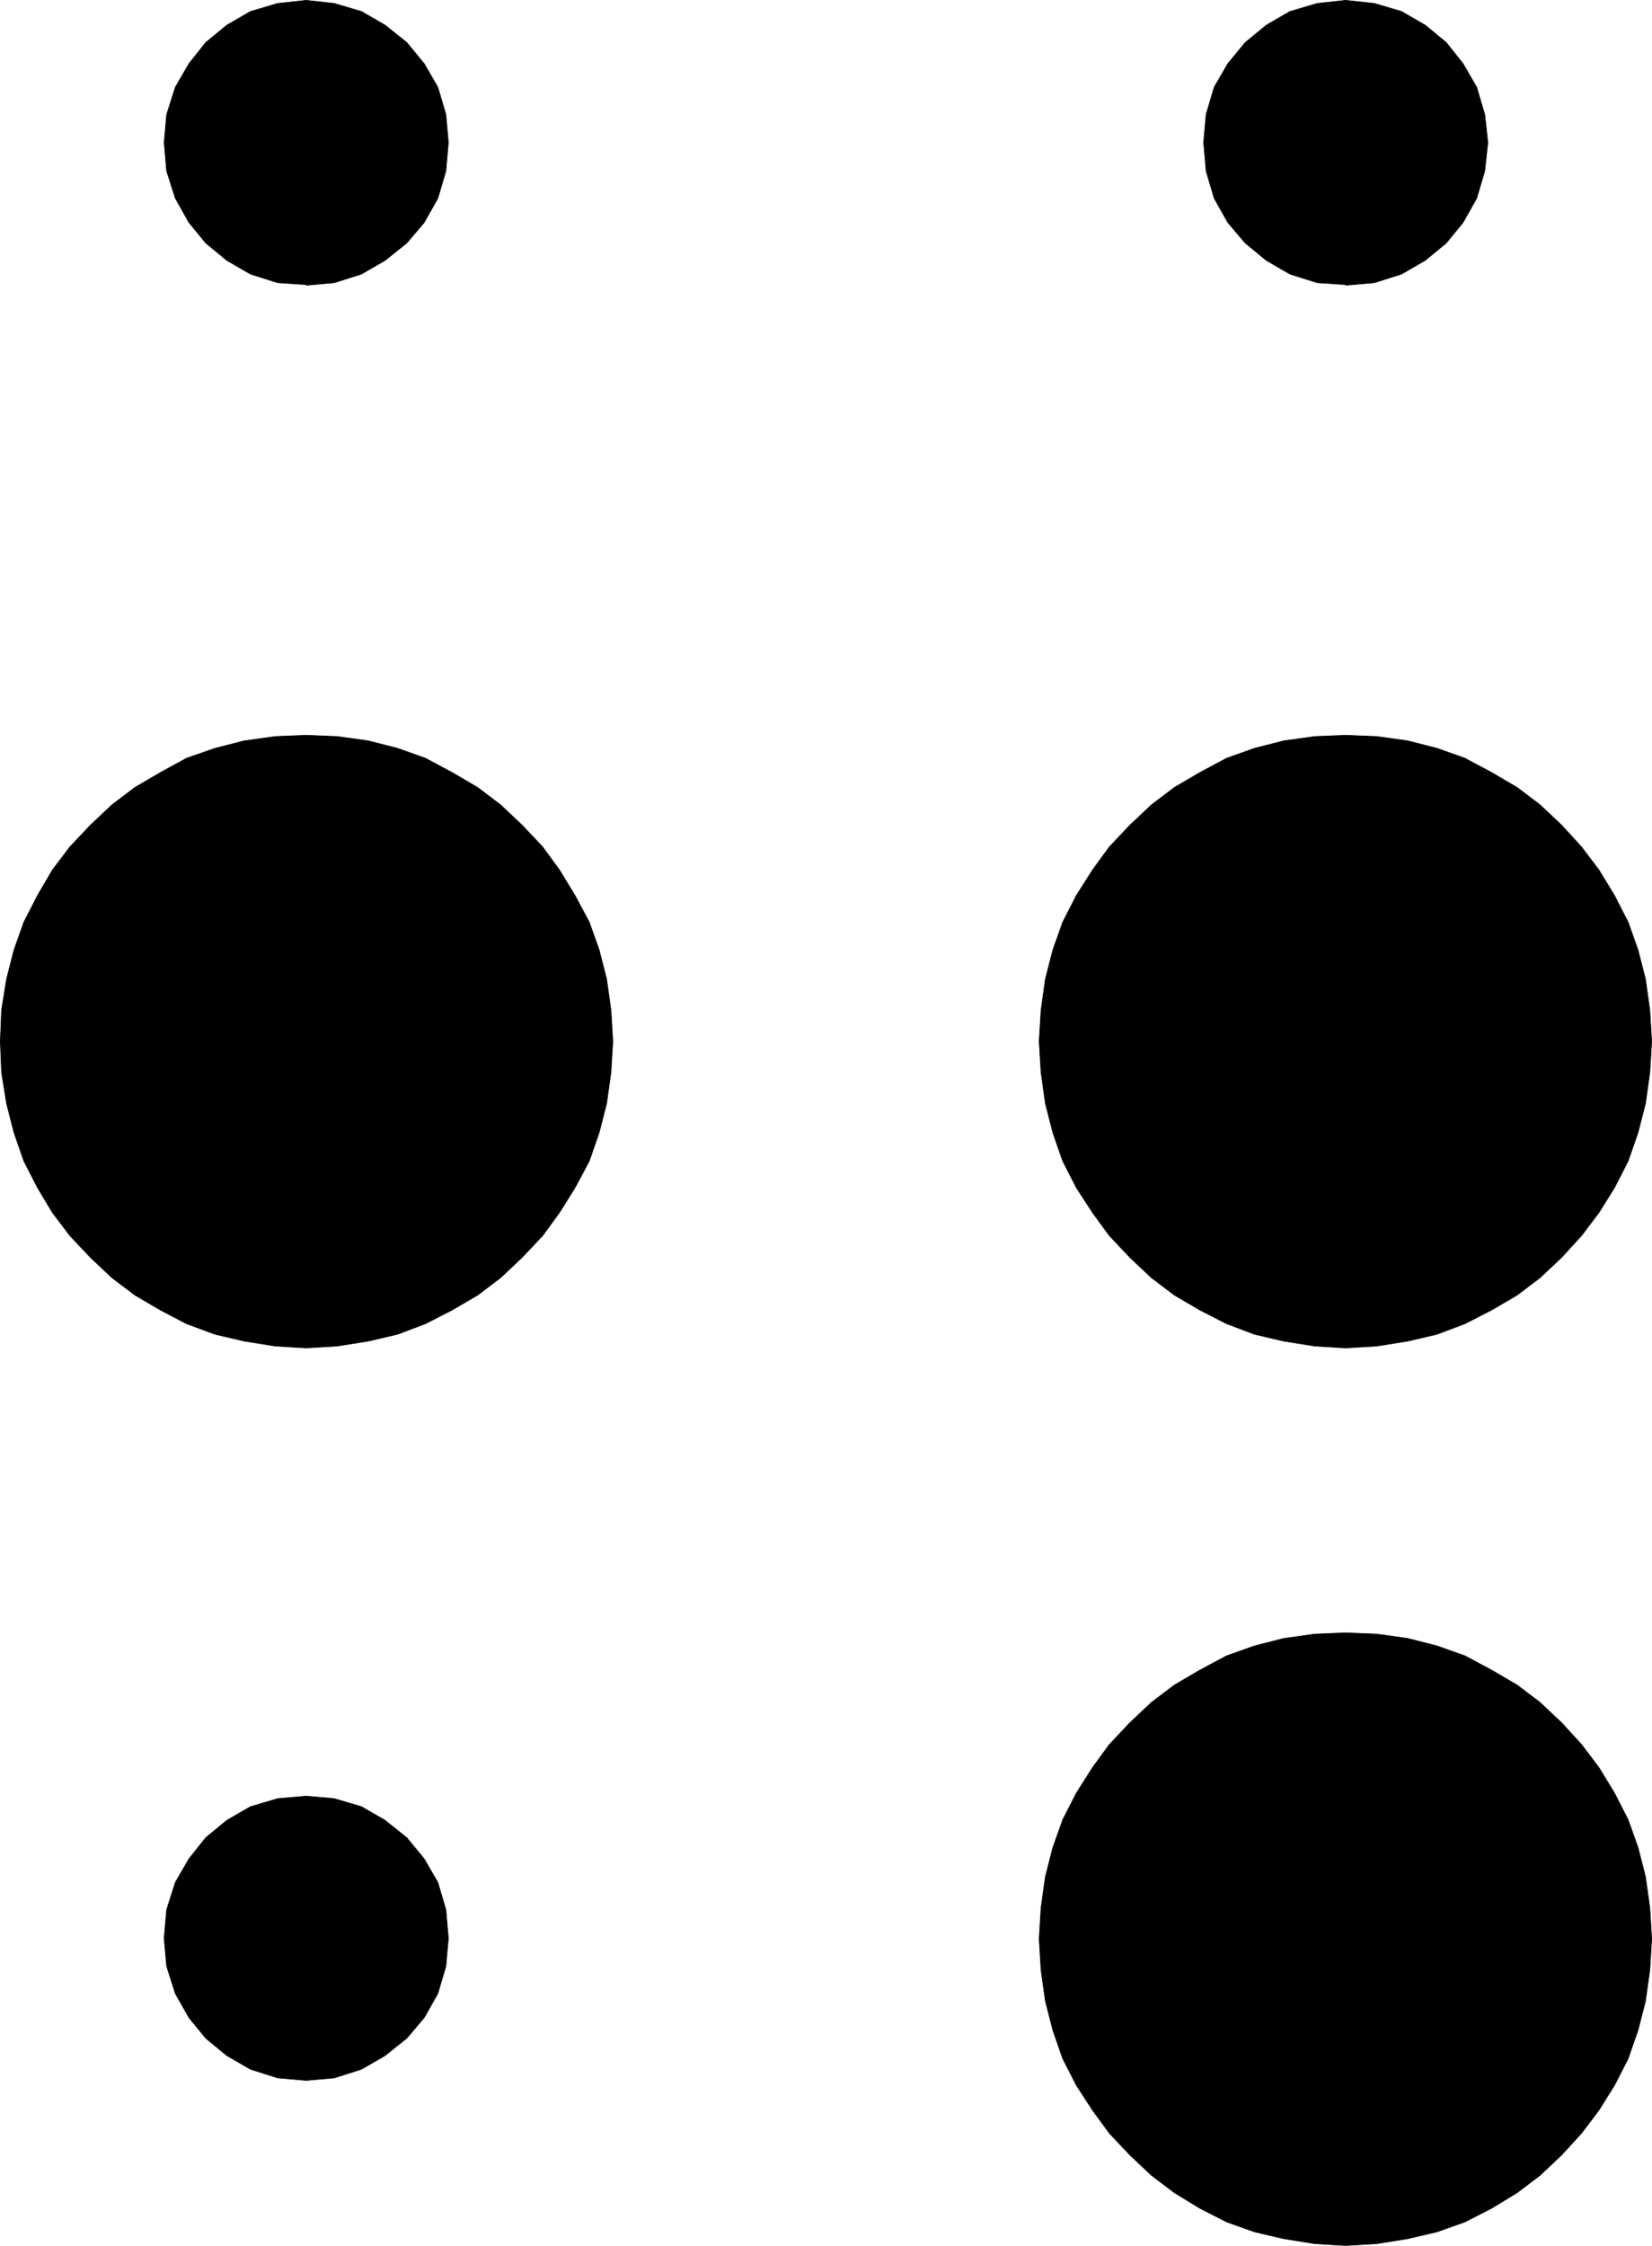 <?xml version="1.0" encoding="UTF-8" standalone="no"?>
<svg
   version="1.0"
   width="113.814mm"
   height="154.685mm"
   id="svg12"
   sodipodi:docname="Braille M06.wmf"
   xmlns:inkscape="http://www.inkscape.org/namespaces/inkscape"
   xmlns:sodipodi="http://sodipodi.sourceforge.net/DTD/sodipodi-0.dtd"
   xmlns="http://www.w3.org/2000/svg"
   xmlns:svg="http://www.w3.org/2000/svg">
  <sodipodi:namedview
     id="namedview12"
     pagecolor="#ffffff"
     bordercolor="#000000"
     borderopacity="0.25"
     inkscape:showpageshadow="2"
     inkscape:pageopacity="0.0"
     inkscape:pagecheckerboard="0"
     inkscape:deskcolor="#d1d1d1"
     inkscape:document-units="mm" />
  <defs
     id="defs1">
    <pattern
       id="WMFhbasepattern"
       patternUnits="userSpaceOnUse"
       width="6"
       height="6"
       x="0"
       y="0" />
  </defs>
  <path
     style="fill:#000000;fill-opacity:1;fill-rule:evenodd;stroke:none"
     d="m 79.746,350.895 -8.08,-0.485 -8.08,-1.293 -7.595,-1.778 -7.433,-2.747 -6.787,-3.555 -6.625,-3.878 -5.979,-4.525 -5.656,-5.332 -5.333,-5.656 -4.525,-5.979 -3.878,-6.464 -3.555,-6.948 -2.585,-7.433 -1.939,-7.595 -1.293,-8.08 -0.323,-8.08 0.323,-8.08 1.293,-8.08 1.939,-7.595 2.585,-7.272 3.555,-6.948 3.878,-6.625 4.525,-5.979 5.333,-5.656 5.656,-5.333 5.979,-4.525 6.625,-3.878 6.787,-3.717 7.433,-2.585 7.595,-1.939 8.08,-1.131 8.08,-0.323 8.08,0.323 8.08,1.131 7.595,1.939 7.272,2.585 6.949,3.717 6.625,3.878 5.979,4.525 5.656,5.333 5.333,5.656 4.363,5.979 4.04,6.625 3.717,6.948 2.585,7.272 1.939,7.595 1.131,8.08 0.485,8.08 -0.485,8.08 -1.131,8.08 -1.939,7.595 -2.585,7.433 -3.717,6.948 -4.04,6.464 -4.363,5.979 -5.333,5.656 -5.656,5.332 -5.979,4.525 -6.625,3.878 -6.949,3.555 -7.272,2.747 -7.595,1.778 -8.08,1.293 -8.08,0.485 z"
     id="path1" />
  <path
     style="fill:none;stroke:#000000;stroke-width:0.162px;stroke-linecap:round;stroke-linejoin:round;stroke-miterlimit:4;stroke-dasharray:none;stroke-opacity:1"
     d="m 79.746,350.895 -8.08,-0.485 -8.08,-1.293 -7.595,-1.778 -7.433,-2.747 -6.787,-3.555 -6.625,-3.878 -5.979,-4.525 -5.656,-5.332 -5.333,-5.656 -4.525,-5.979 -3.878,-6.464 -3.555,-6.948 -2.585,-7.433 -1.939,-7.595 -1.293,-8.08 -0.323,-8.08 0.323,-8.08 1.293,-8.08 1.939,-7.595 2.585,-7.272 3.555,-6.948 3.878,-6.625 4.525,-5.979 5.333,-5.656 5.656,-5.333 5.979,-4.525 6.625,-3.878 6.787,-3.717 7.433,-2.585 7.595,-1.939 8.08,-1.131 8.08,-0.323 8.08,0.323 8.08,1.131 7.595,1.939 7.272,2.585 6.949,3.717 6.625,3.878 5.979,4.525 5.656,5.333 5.333,5.656 4.363,5.979 4.04,6.625 3.717,6.948 2.585,7.272 1.939,7.595 1.131,8.08 0.485,8.08 -0.485,8.08 -1.131,8.08 -1.939,7.595 -2.585,7.433 -3.717,6.948 -4.04,6.464 -4.363,5.979 -5.333,5.656 -5.656,5.332 -5.979,4.525 -6.625,3.878 -6.949,3.555 -7.272,2.747 -7.595,1.778 -8.08,1.293 -8.08,0.485 v 0"
     id="path2" />
  <path
     style="fill:#000000;fill-opacity:1;fill-rule:evenodd;stroke:none"
     d="m 350.416,350.895 -8.08,-0.485 -8.08,-1.293 -7.595,-1.778 -7.272,-2.747 -6.949,-3.555 -6.625,-3.878 -5.979,-4.525 -5.656,-5.332 -5.333,-5.656 -4.363,-5.979 -4.201,-6.464 -3.555,-6.948 -2.586,-7.433 -1.939,-7.595 -1.131,-8.08 -0.485,-8.08 0.485,-8.08 1.131,-8.08 1.939,-7.595 2.586,-7.272 3.555,-6.948 4.201,-6.625 4.363,-5.979 5.333,-5.656 5.656,-5.333 5.979,-4.525 6.625,-3.878 6.949,-3.717 7.272,-2.585 7.595,-1.939 8.08,-1.131 8.08,-0.323 8.08,0.323 8.08,1.131 7.595,1.939 7.272,2.585 6.949,3.717 6.625,3.878 5.979,4.525 5.656,5.333 5.171,5.656 4.525,5.979 4.04,6.625 3.555,6.948 2.586,7.272 1.939,7.595 1.131,8.08 0.485,8.08 -0.485,8.08 -1.131,8.08 -1.939,7.595 -2.586,7.433 -3.555,6.948 -4.04,6.464 -4.525,5.979 -5.171,5.656 -5.656,5.332 -5.979,4.525 -6.625,3.878 -6.949,3.555 -7.272,2.747 -7.595,1.778 -8.08,1.293 -8.08,0.485 z"
     id="path3" />
  <path
     style="fill:none;stroke:#000000;stroke-width:0.162px;stroke-linecap:round;stroke-linejoin:round;stroke-miterlimit:4;stroke-dasharray:none;stroke-opacity:1"
     d="m 350.416,350.895 -8.08,-0.485 -8.08,-1.293 -7.595,-1.778 -7.272,-2.747 -6.949,-3.555 -6.625,-3.878 -5.979,-4.525 -5.656,-5.332 -5.333,-5.656 -4.363,-5.979 -4.201,-6.464 -3.555,-6.948 -2.586,-7.433 -1.939,-7.595 -1.131,-8.08 -0.485,-8.08 0.485,-8.08 1.131,-8.08 1.939,-7.595 2.586,-7.272 3.555,-6.948 4.201,-6.625 4.363,-5.979 5.333,-5.656 5.656,-5.333 5.979,-4.525 6.625,-3.878 6.949,-3.717 7.272,-2.585 7.595,-1.939 8.08,-1.131 8.08,-0.323 8.08,0.323 8.08,1.131 7.595,1.939 7.272,2.585 6.949,3.717 6.625,3.878 5.979,4.525 5.656,5.333 5.171,5.656 4.525,5.979 4.04,6.625 3.555,6.948 2.586,7.272 1.939,7.595 1.131,8.08 0.485,8.08 -0.485,8.08 -1.131,8.08 -1.939,7.595 -2.586,7.433 -3.555,6.948 -4.04,6.464 -4.525,5.979 -5.171,5.656 -5.656,5.332 -5.979,4.525 -6.625,3.878 -6.949,3.555 -7.272,2.747 -7.595,1.778 -8.08,1.293 -8.08,0.485 v 0"
     id="path4" />
  <path
     style="fill:#000000;fill-opacity:1;fill-rule:evenodd;stroke:none"
     d="m 350.416,584.556 -8.08,-0.485 -8.08,-1.293 -7.595,-1.778 -7.272,-2.585 -6.949,-3.555 -6.625,-4.04 -5.979,-4.525 -5.656,-5.333 -5.333,-5.656 -4.363,-5.979 -4.201,-6.464 -3.555,-6.948 -2.586,-7.433 -1.939,-7.595 -1.131,-8.08 -0.485,-8.08 0.485,-8.08 1.131,-8.08 1.939,-7.595 2.586,-7.272 3.555,-6.948 4.201,-6.625 4.363,-5.979 5.333,-5.656 5.656,-5.333 5.979,-4.525 6.625,-3.878 6.949,-3.717 7.272,-2.585 7.595,-1.939 8.08,-1.131 8.08,-0.323 8.08,0.323 8.08,1.131 7.595,1.939 7.272,2.585 6.949,3.717 6.625,3.878 5.979,4.525 5.656,5.333 5.171,5.656 4.525,5.979 4.04,6.625 3.555,6.948 2.586,7.272 1.939,7.595 1.131,8.08 0.485,8.08 -0.485,8.08 -1.131,8.08 -1.939,7.595 -2.586,7.433 -3.555,6.948 -4.04,6.464 -4.525,5.979 -5.171,5.656 -5.656,5.333 -5.979,4.525 -6.625,4.04 -6.949,3.555 -7.272,2.585 -7.595,1.778 -8.08,1.293 -8.08,0.485 z"
     id="path5" />
  <path
     style="fill:none;stroke:#000000;stroke-width:0.162px;stroke-linecap:round;stroke-linejoin:round;stroke-miterlimit:4;stroke-dasharray:none;stroke-opacity:1"
     d="m 350.416,584.556 -8.08,-0.485 -8.08,-1.293 -7.595,-1.778 -7.272,-2.585 -6.949,-3.555 -6.625,-4.04 -5.979,-4.525 -5.656,-5.333 -5.333,-5.656 -4.363,-5.979 -4.201,-6.464 -3.555,-6.948 -2.586,-7.433 -1.939,-7.595 -1.131,-8.08 -0.485,-8.08 0.485,-8.08 1.131,-8.08 1.939,-7.595 2.586,-7.272 3.555,-6.948 4.201,-6.625 4.363,-5.979 5.333,-5.656 5.656,-5.333 5.979,-4.525 6.625,-3.878 6.949,-3.717 7.272,-2.585 7.595,-1.939 8.08,-1.131 8.08,-0.323 8.08,0.323 8.08,1.131 7.595,1.939 7.272,2.585 6.949,3.717 6.625,3.878 5.979,4.525 5.656,5.333 5.171,5.656 4.525,5.979 4.04,6.625 3.555,6.948 2.586,7.272 1.939,7.595 1.131,8.08 0.485,8.08 -0.485,8.08 -1.131,8.08 -1.939,7.595 -2.586,7.433 -3.555,6.948 -4.04,6.464 -4.525,5.979 -5.171,5.656 -5.656,5.333 -5.979,4.525 -6.625,4.04 -6.949,3.555 -7.272,2.585 -7.595,1.778 -8.08,1.293 -8.08,0.485 v 0"
     id="path6" />
  <path
     style="fill:#000000;fill-opacity:1;fill-rule:evenodd;stroke:none"
     d="m 79.746,74.09 -7.433,-0.485 -7.11,-2.262 -6.141,-3.555 -5.494,-4.525 -4.363,-5.333 -3.555,-6.302 -2.262,-7.11 -0.646,-7.433 0.646,-7.272 2.262,-7.11 3.555,-6.14 4.363,-5.494 5.494,-4.525 6.141,-3.555 7.11,-2.101 7.433,-0.808 7.272,0.808 7.11,2.101 6.141,3.555 5.656,4.525 4.525,5.494 3.555,6.14 2.101,7.11 0.646,7.272 -0.646,7.433 -2.101,7.11 -3.555,6.302 -4.525,5.333 -5.656,4.525 -6.141,3.555 -7.11,2.262 -7.272,0.646 v 0 z"
     id="path7" />
  <path
     style="fill:none;stroke:#000000;stroke-width:0.162px;stroke-linecap:round;stroke-linejoin:round;stroke-miterlimit:4;stroke-dasharray:none;stroke-opacity:1"
     d="m 79.746,74.09 -7.433,-0.485 -7.11,-2.262 -6.141,-3.555 -5.494,-4.525 -4.363,-5.333 -3.555,-6.302 -2.262,-7.11 -0.646,-7.433 0.646,-7.272 2.262,-7.11 3.555,-6.14 4.363,-5.494 5.494,-4.525 6.141,-3.555 7.11,-2.101 7.433,-0.808 7.272,0.808 7.11,2.101 6.141,3.555 5.656,4.525 4.525,5.494 3.555,6.14 2.101,7.11 0.646,7.272 -0.646,7.433 -2.101,7.11 -3.555,6.302 -4.525,5.333 -5.656,4.525 -6.141,3.555 -7.11,2.262 -7.272,0.646 v 0"
     id="path8" />
  <path
     style="fill:#000000;fill-opacity:1;fill-rule:evenodd;stroke:none"
     d="m 350.416,74.09 -7.433,-0.485 -7.11,-2.262 -6.141,-3.555 -5.494,-4.525 -4.525,-5.333 -3.555,-6.302 -2.101,-7.11 -0.646,-7.433 0.646,-7.272 2.101,-7.11 3.555,-6.14 4.525,-5.494 5.494,-4.525 6.141,-3.555 7.11,-2.101 7.433,-0.808 7.433,0.808 7.11,2.101 6.141,3.555 5.494,4.525 4.363,5.494 3.555,6.14 2.101,7.11 0.808,7.272 -0.808,7.433 -2.101,7.11 -3.555,6.302 -4.363,5.333 -5.494,4.525 -6.141,3.555 -7.11,2.262 -7.433,0.646 v 0 z"
     id="path9" />
  <path
     style="fill:none;stroke:#000000;stroke-width:0.162px;stroke-linecap:round;stroke-linejoin:round;stroke-miterlimit:4;stroke-dasharray:none;stroke-opacity:1"
     d="m 350.416,74.09 -7.433,-0.485 -7.11,-2.262 -6.141,-3.555 -5.494,-4.525 -4.525,-5.333 -3.555,-6.302 -2.101,-7.11 -0.646,-7.433 0.646,-7.272 2.101,-7.11 3.555,-6.14 4.525,-5.494 5.494,-4.525 6.141,-3.555 7.11,-2.101 7.433,-0.808 7.433,0.808 7.11,2.101 6.141,3.555 5.494,4.525 4.363,5.494 3.555,6.14 2.101,7.11 0.808,7.272 -0.808,7.433 -2.101,7.11 -3.555,6.302 -4.363,5.333 -5.494,4.525 -6.141,3.555 -7.11,2.262 -7.433,0.646 v 0"
     id="path10" />
  <path
     style="fill:#000000;fill-opacity:1;fill-rule:evenodd;stroke:none"
     d="m 79.746,541.573 -7.433,-0.646 -7.11,-2.262 -6.141,-3.555 -5.494,-4.525 -4.363,-5.332 -3.555,-6.302 -2.262,-7.11 -0.646,-7.272 0.646,-7.433 2.262,-7.11 3.555,-6.14 4.363,-5.494 5.494,-4.525 6.141,-3.555 7.11,-2.101 7.433,-0.646 7.272,0.646 7.11,2.101 6.141,3.555 5.656,4.525 4.525,5.494 3.555,6.14 2.101,7.11 0.646,7.433 -0.646,7.272 -2.101,7.11 -3.555,6.302 -4.525,5.332 -5.656,4.525 -6.141,3.555 -7.11,2.262 -7.272,0.646 z"
     id="path11" />
  <path
     style="fill:none;stroke:#000000;stroke-width:0.162px;stroke-linecap:round;stroke-linejoin:round;stroke-miterlimit:4;stroke-dasharray:none;stroke-opacity:1"
     d="m 79.746,541.573 -7.433,-0.646 -7.11,-2.262 -6.141,-3.555 -5.494,-4.525 -4.363,-5.332 -3.555,-6.302 -2.262,-7.11 -0.646,-7.272 0.646,-7.433 2.262,-7.11 3.555,-6.14 4.363,-5.494 5.494,-4.525 6.141,-3.555 7.11,-2.101 7.433,-0.646 7.272,0.646 7.11,2.101 6.141,3.555 5.656,4.525 4.525,5.494 3.555,6.14 2.101,7.11 0.646,7.433 -0.646,7.272 -2.101,7.11 -3.555,6.302 -4.525,5.332 -5.656,4.525 -6.141,3.555 -7.11,2.262 -7.272,0.646 v 0"
     id="path12" />
</svg>
